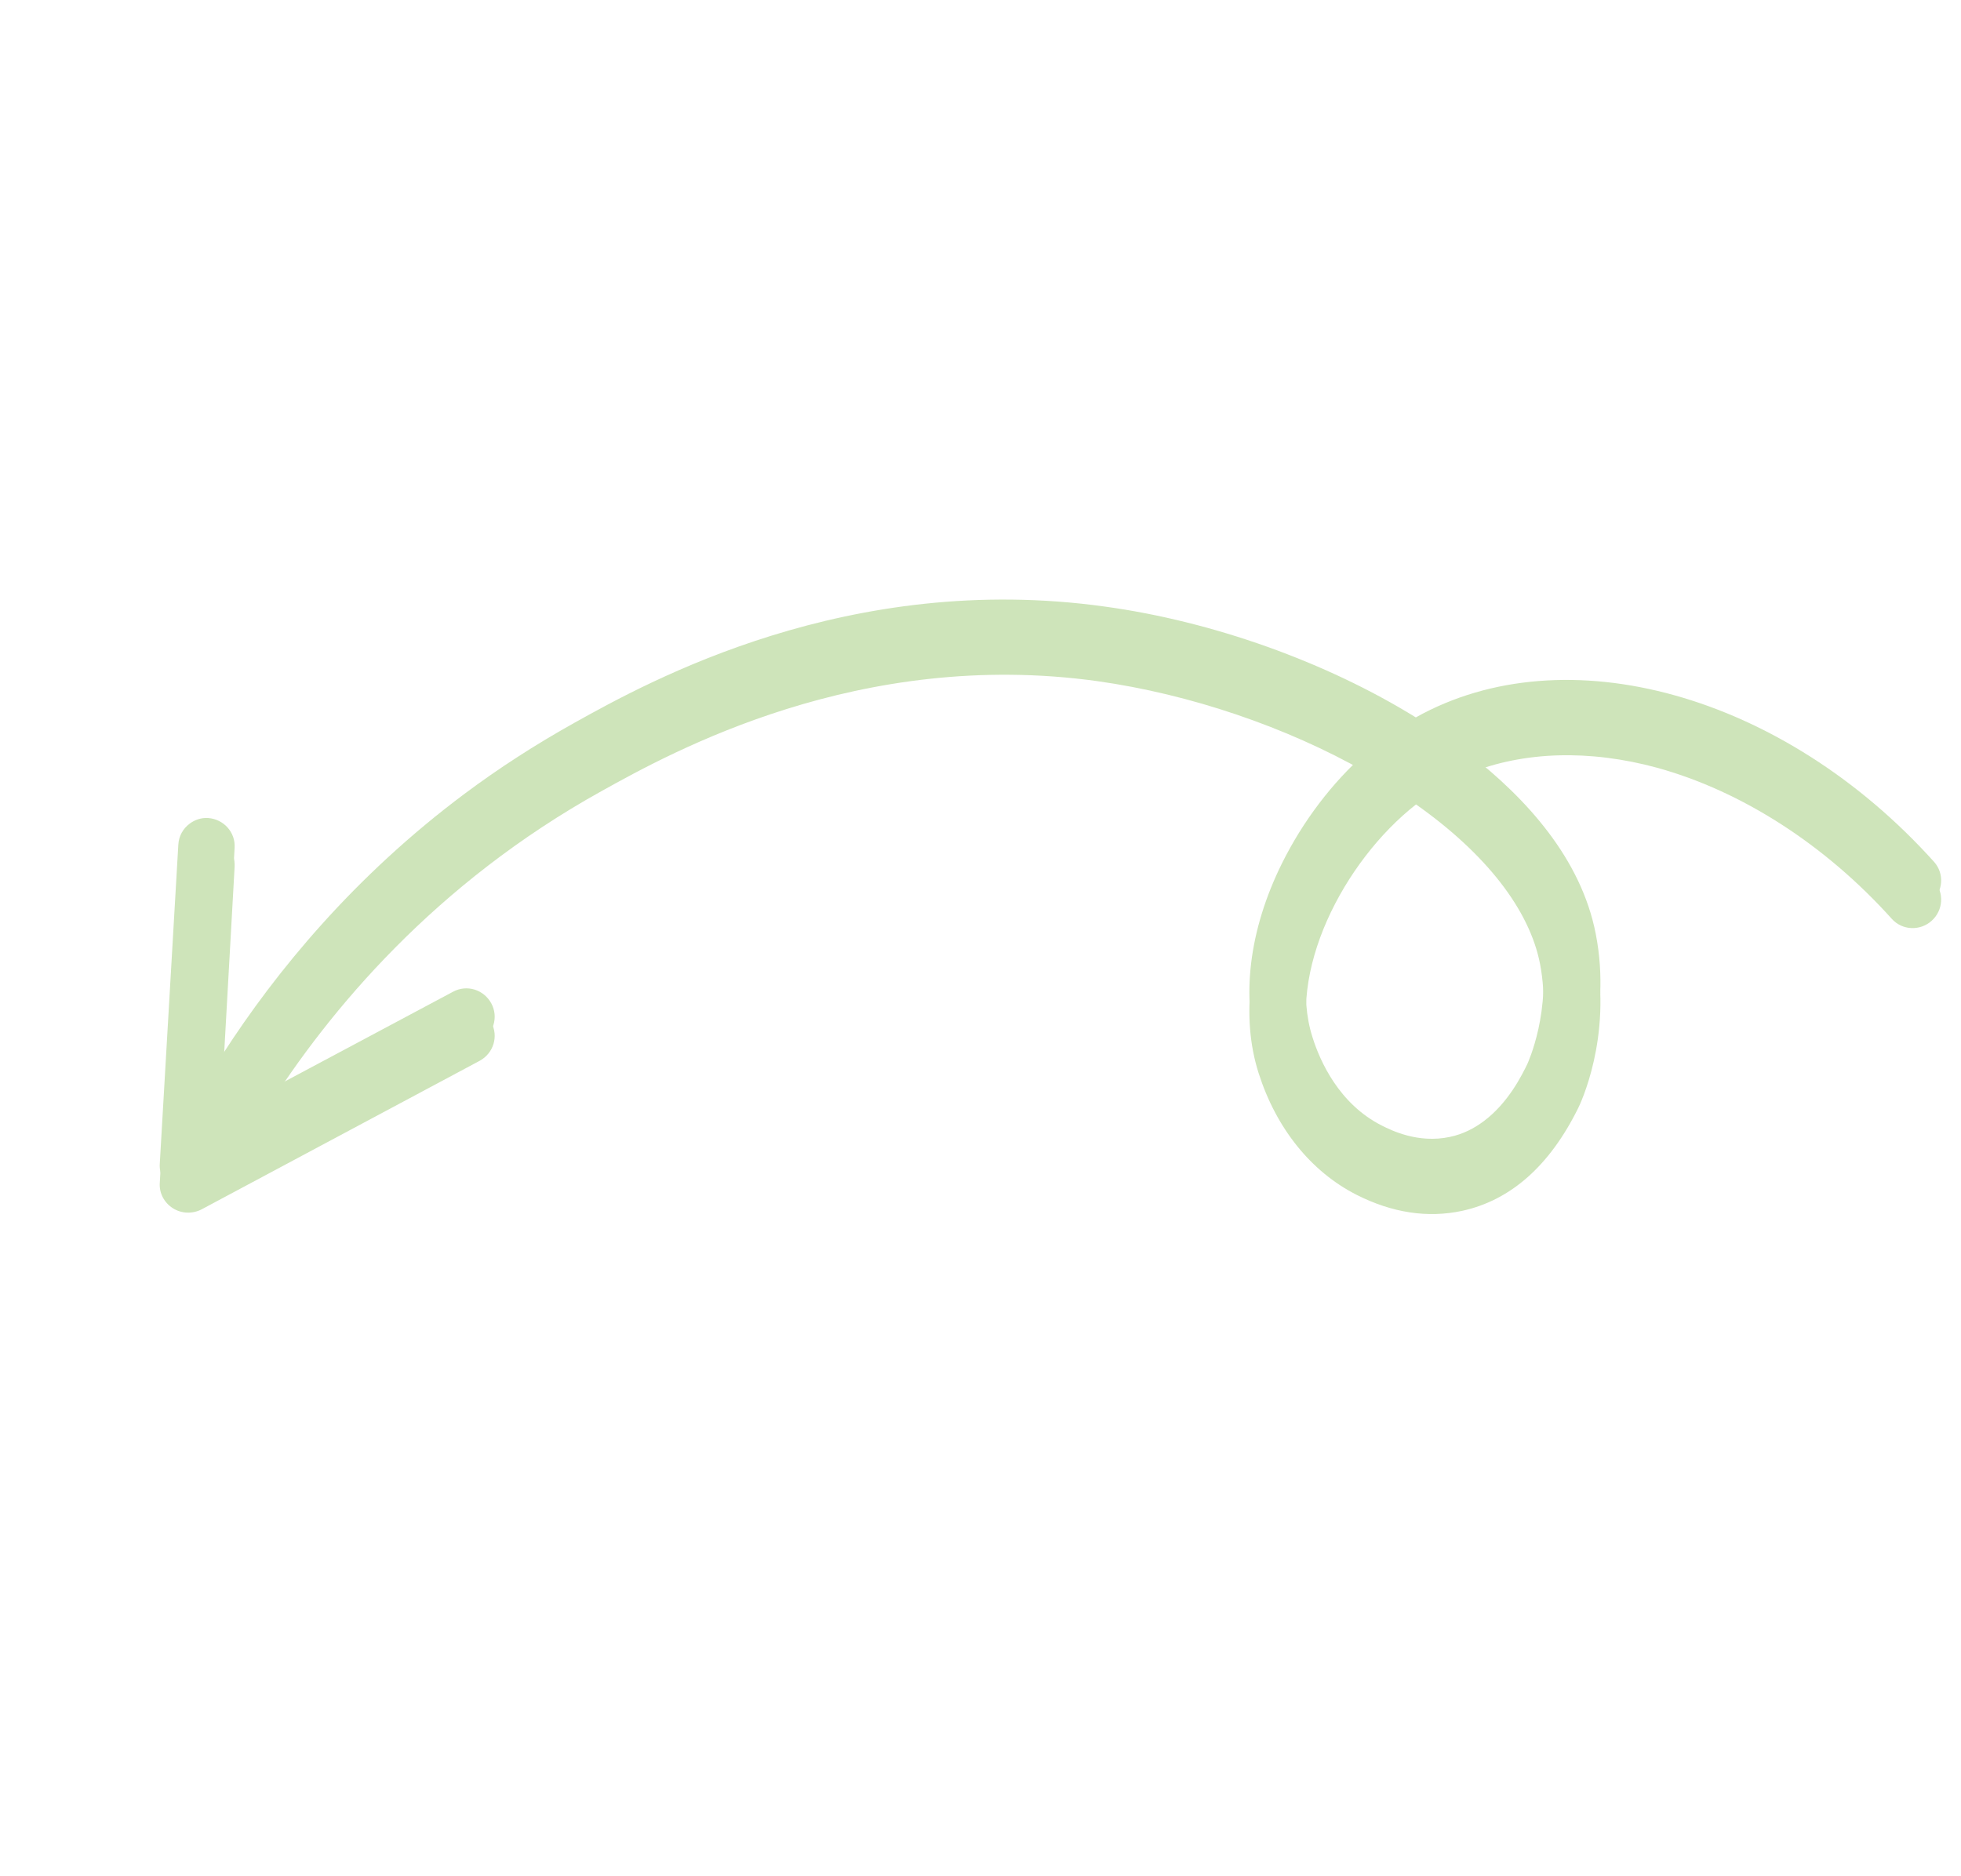 <svg xmlns="http://www.w3.org/2000/svg" xmlns:xlink="http://www.w3.org/1999/xlink" width="462" zoomAndPan="magnify" viewBox="0 0 346.5 331.5" height="442" preserveAspectRatio="xMidYMid meet" version="1.0"><defs><clipPath id="904f97b082"><path d="M 28 105 L 343 105 L 343 212 L 28 212 Z M 28 105 " clip-rule="nonzero"/></clipPath><clipPath id="497e53297f"><path d="M 345.426 156.586 L 116.742 327.203 L -0.137 170.543 L 228.547 -0.074 Z M 345.426 156.586 " clip-rule="nonzero"/></clipPath><clipPath id="e9f3cb43b7"><path d="M 345.426 156.586 L 116.742 327.203 L -0.137 170.543 L 228.547 -0.074 Z M 345.426 156.586 " clip-rule="nonzero"/></clipPath><clipPath id="1b1ab77d94"><path d="M 28 109 L 343 109 L 343 215 L 28 215 Z M 28 109 " clip-rule="nonzero"/></clipPath><clipPath id="4103b91067"><path d="M 345.426 159.965 L 116.742 330.586 L -0.137 173.926 L 228.547 3.309 Z M 345.426 159.965 " clip-rule="nonzero"/></clipPath><clipPath id="44ef84cf15"><path d="M 345.426 159.965 L 116.742 330.586 L -0.137 173.926 L 228.547 3.309 Z M 345.426 159.965 " clip-rule="nonzero"/></clipPath></defs><g clip-path="url(#904f97b082)"><g clip-path="url(#497e53297f)"><g clip-path="url(#e9f3cb43b7)"><path fill="#cee4ba" d="M 30.547 210.137 C 32.082 211.109 34 211.176 35.621 210.34 L 84.754 184.086 C 87.195 182.762 88.133 179.758 86.809 177.316 C 85.488 174.879 82.484 173.941 80.043 175.266 L 46.93 192.93 C 58.242 175.02 76.973 152.695 106.32 136.406 C 118.781 129.477 151.887 111.133 193.961 117 C 210.254 119.301 227.262 125.055 241.332 133.062 C 235.398 138.301 230.238 145.078 226.504 152.602 C 220.691 164.352 219.23 176.344 222.391 186.258 C 225.504 196.023 231.637 203.66 239.676 207.754 C 245.992 210.957 252.242 211.902 258.316 210.609 C 266.902 208.754 273.82 202.656 278.879 192.402 C 279.129 191.906 284.891 180.004 281.965 165.055 C 279.398 151.766 269.68 141.074 259.609 133.258 C 269.199 129.406 280.816 129.023 292.863 132.312 C 307.785 136.445 322.504 145.898 334.266 158.992 C 336.109 161.047 339.262 161.184 341.316 159.34 C 343.367 157.496 343.574 154.352 341.734 152.301 C 315.07 122.66 276.625 111.965 250.168 126.781 C 234.32 116.984 214.344 109.832 195.312 107.207 C 149.957 100.859 114.719 120.359 101.477 127.746 C 94.484 131.652 88.062 135.82 82.18 140.211 C 62.484 154.902 48.719 171.777 39.414 186.199 L 41.453 149.848 C 41.641 147.09 39.52 144.75 36.762 144.562 C 35.523 144.488 34.395 144.895 33.516 145.555 C 32.355 146.418 31.59 147.734 31.508 149.293 L 28.23 205.695 C 28.117 207.465 29.012 209.164 30.547 210.137 Z M 272.121 166.977 C 274.328 178.539 269.891 187.957 269.879 188.027 C 268.918 189.992 266.527 194.891 262.164 198.145 C 260.484 199.398 258.512 200.434 256.195 200.914 C 250.559 202.129 245.77 199.723 244.176 198.918 C 236.594 195.102 233.234 187.516 231.918 183.324 C 227.211 168.582 237.359 148.863 250.207 138.777 C 262.57 147.496 270.266 157.395 272.121 166.977 Z M 272.121 166.977 " fill-opacity="1" fill-rule="nonzero"/></g></g></g><g clip-path="url(#1b1ab77d94)"><g clip-path="url(#4103b91067)"><g clip-path="url(#44ef84cf15)"><path fill="#cee4ba" d="M 30.547 213.52 C 32.082 214.492 34 214.555 35.621 213.723 L 84.754 187.469 C 87.195 186.145 88.133 183.141 86.809 180.699 C 85.488 178.262 82.484 177.324 80.043 178.645 L 46.93 196.312 C 58.242 178.402 76.973 156.074 106.32 139.789 C 118.781 132.859 151.887 114.516 193.961 120.383 C 210.254 122.684 227.262 128.438 241.332 136.445 C 235.398 141.684 230.238 148.461 226.504 155.98 C 220.691 167.734 219.23 179.727 222.391 189.641 C 225.504 199.406 231.637 207.043 239.676 211.137 C 245.992 214.34 252.242 215.285 258.316 213.992 C 266.902 212.137 273.82 206.039 278.879 195.785 C 279.129 195.285 284.891 183.387 281.965 168.438 C 279.398 155.145 269.68 144.453 259.609 136.641 C 269.199 132.789 280.816 132.406 292.863 135.695 C 307.785 139.828 322.504 149.281 334.266 162.375 C 336.109 164.43 339.262 164.566 341.316 162.723 C 343.367 160.879 343.574 157.734 341.734 155.684 C 315.07 126.043 276.625 115.348 250.168 130.164 C 234.32 120.367 214.344 113.215 195.312 110.59 C 149.957 104.242 114.719 123.742 101.477 131.129 C 94.484 135.035 88.062 139.203 82.18 143.594 C 62.484 158.285 48.719 175.16 39.414 189.582 L 41.453 153.23 C 41.641 150.473 39.52 148.133 36.762 147.945 C 35.523 147.871 34.395 148.277 33.516 148.934 C 32.355 149.801 31.59 151.117 31.508 152.676 L 28.23 209.078 C 28.117 210.848 29.012 212.547 30.547 213.52 Z M 272.121 170.359 C 274.328 181.922 269.891 191.34 269.879 191.41 C 268.918 193.375 266.527 198.273 262.164 201.527 C 260.484 202.781 258.512 203.816 256.195 204.297 C 250.559 205.512 245.77 203.102 244.176 202.301 C 236.594 198.484 233.234 190.898 231.918 186.707 C 227.211 171.965 237.359 152.246 250.207 142.16 C 262.57 150.879 270.266 160.777 272.121 170.359 Z M 272.121 170.359 " fill-opacity="1" fill-rule="nonzero"/></g></g></g></svg>
